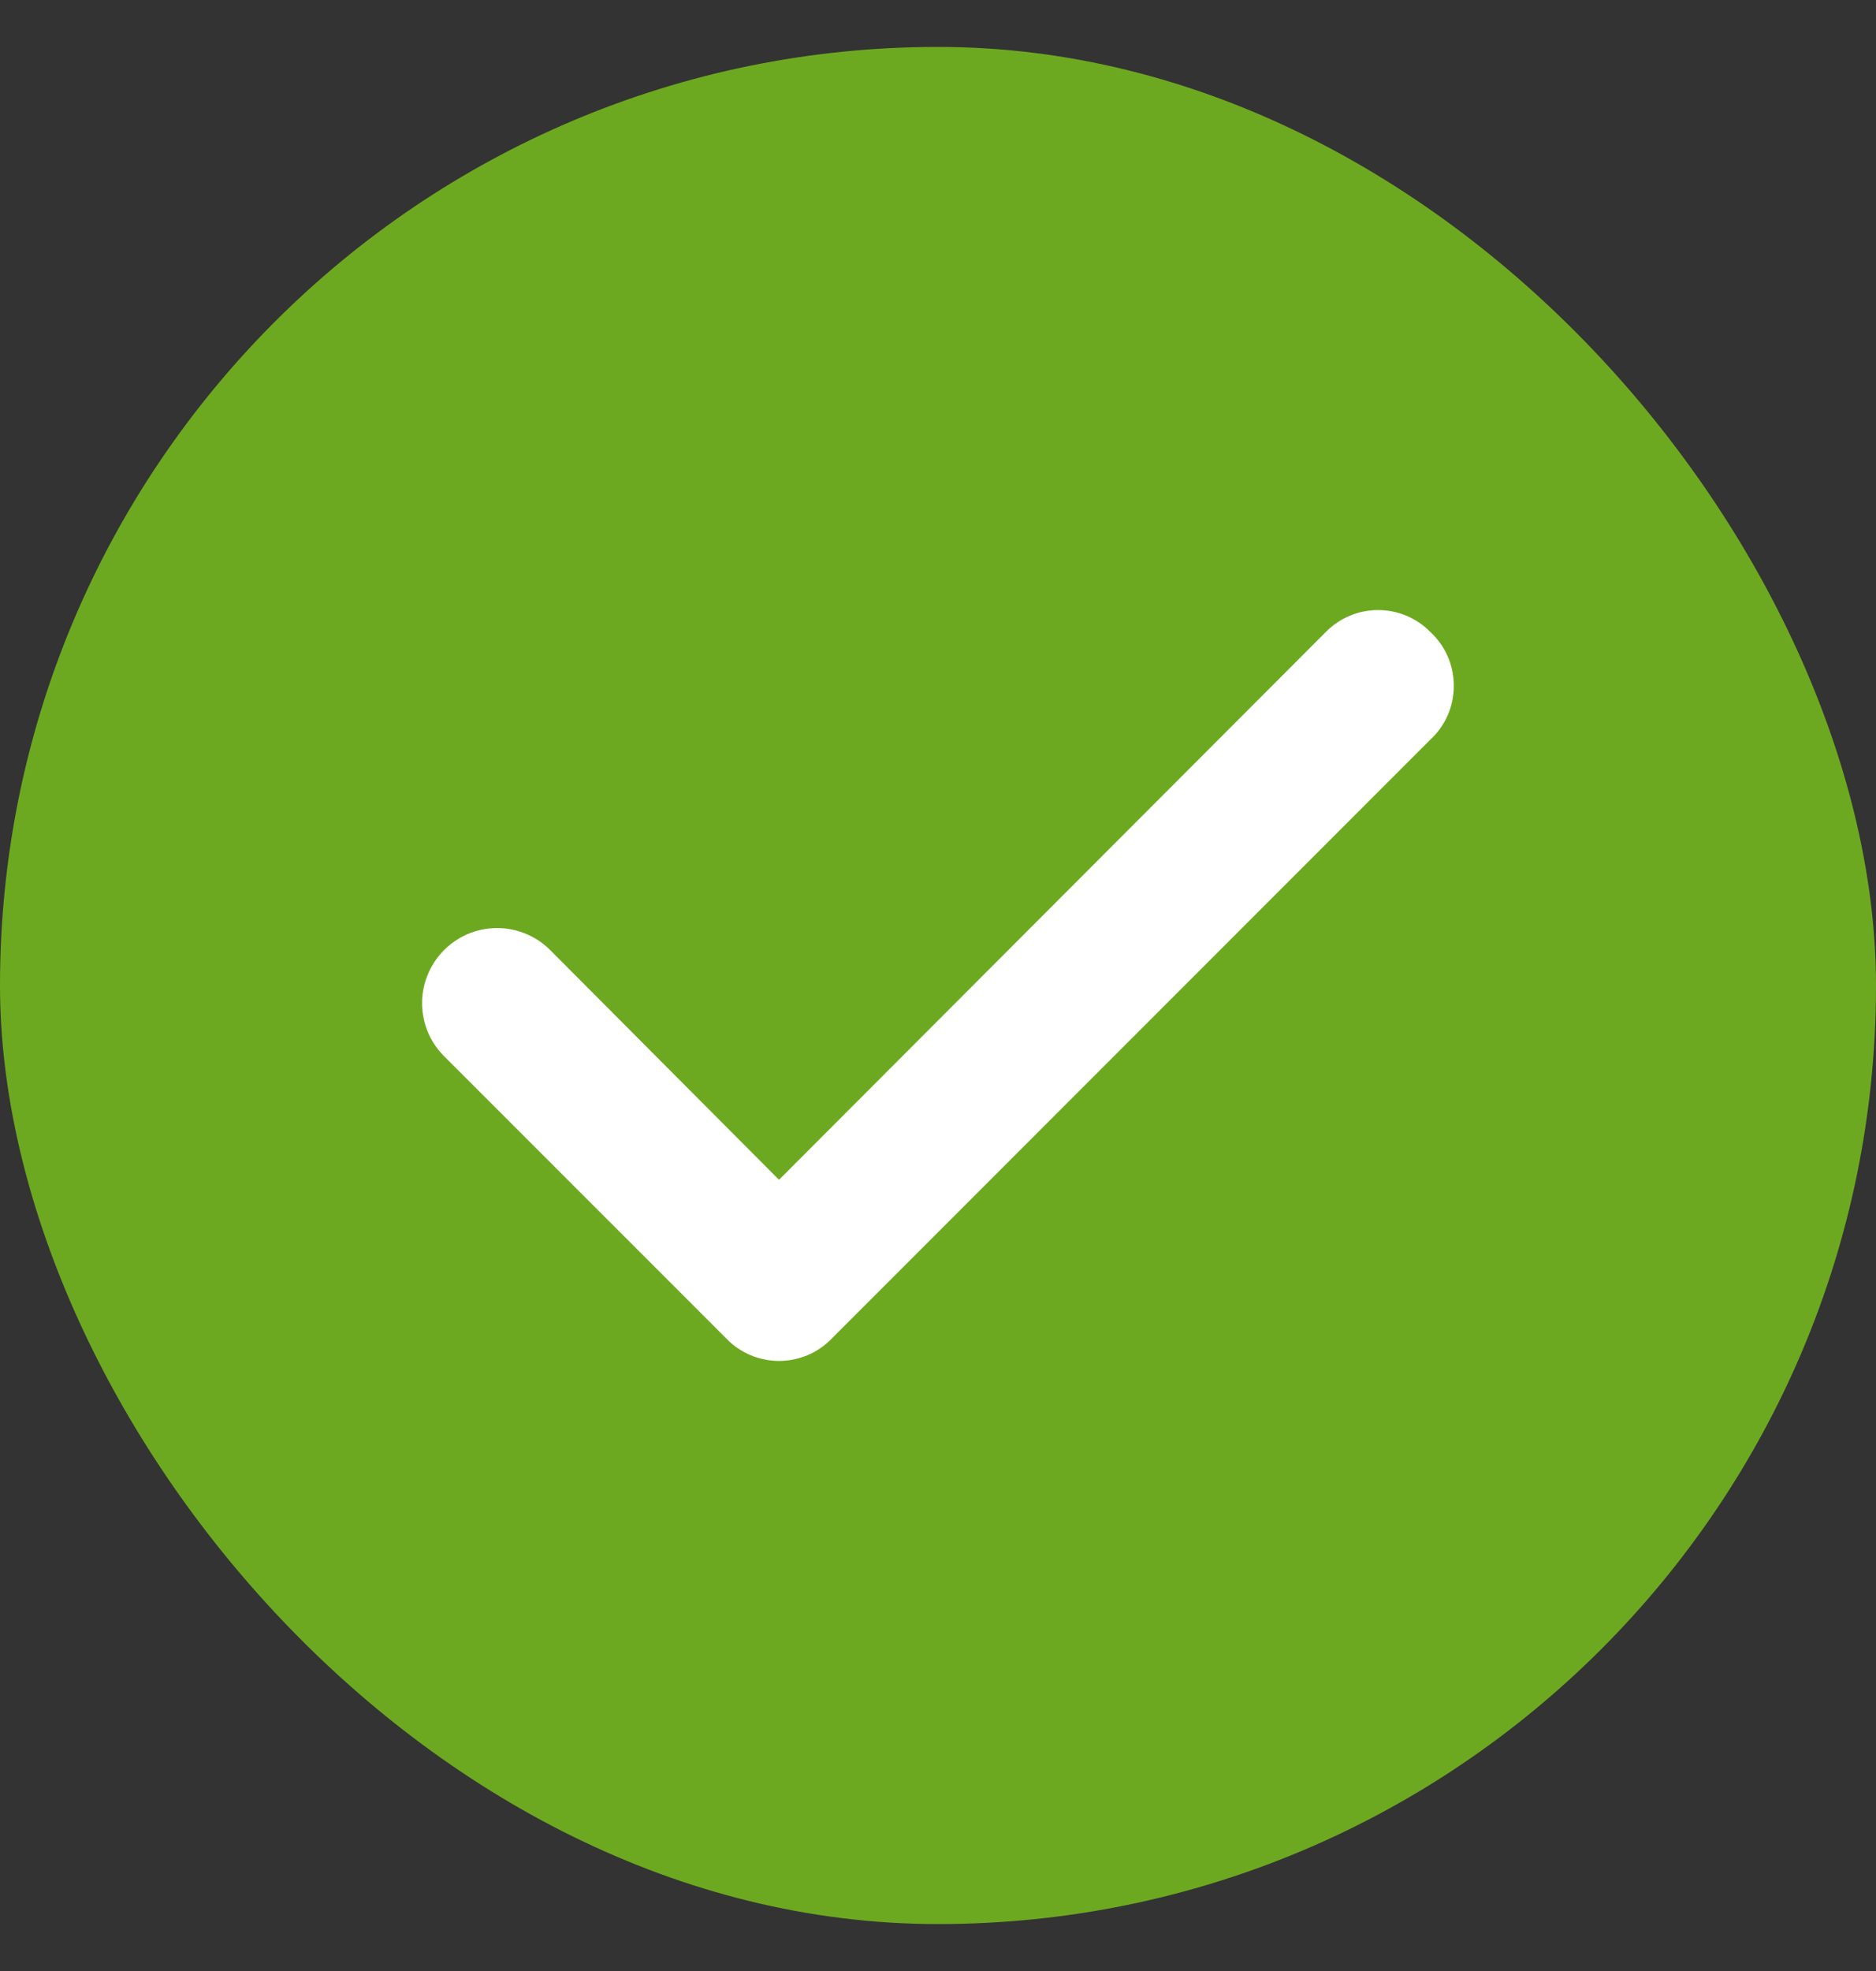 <svg width="20" height="21" viewBox="0 0 20 21" fill="none" xmlns="http://www.w3.org/2000/svg">
<rect x="0" y="0" width="20" height="21" fill="#333333" stroke="none"/>
<rect y="0.5" width="20" height="20" rx="10" fill="#6DA920"/>
<path d="M15.247 6.732C15.175 6.658 15.088 6.6 14.993 6.56C14.897 6.52 14.795 6.5 14.692 6.5C14.588 6.5 14.486 6.52 14.391 6.56C14.295 6.6 14.209 6.658 14.136 6.732L8.305 12.57L5.856 10.113C5.78 10.04 5.691 9.982 5.593 9.944C5.495 9.905 5.391 9.886 5.286 9.888C5.181 9.89 5.077 9.912 4.981 9.954C4.885 9.996 4.798 10.057 4.725 10.132C4.652 10.208 4.594 10.297 4.556 10.395C4.517 10.492 4.498 10.597 4.5 10.702C4.502 10.807 4.524 10.91 4.566 11.007C4.608 11.103 4.669 11.19 4.744 11.263L7.75 14.268C7.822 14.342 7.909 14.4 8.004 14.44C8.1 14.479 8.202 14.5 8.305 14.5C8.409 14.5 8.511 14.479 8.606 14.44C8.702 14.4 8.788 14.342 8.861 14.268L15.247 7.882C15.327 7.809 15.39 7.72 15.434 7.621C15.477 7.522 15.499 7.415 15.499 7.307C15.499 7.199 15.477 7.092 15.434 6.993C15.39 6.894 15.327 6.805 15.247 6.732Z" fill="white"/>
</svg>
